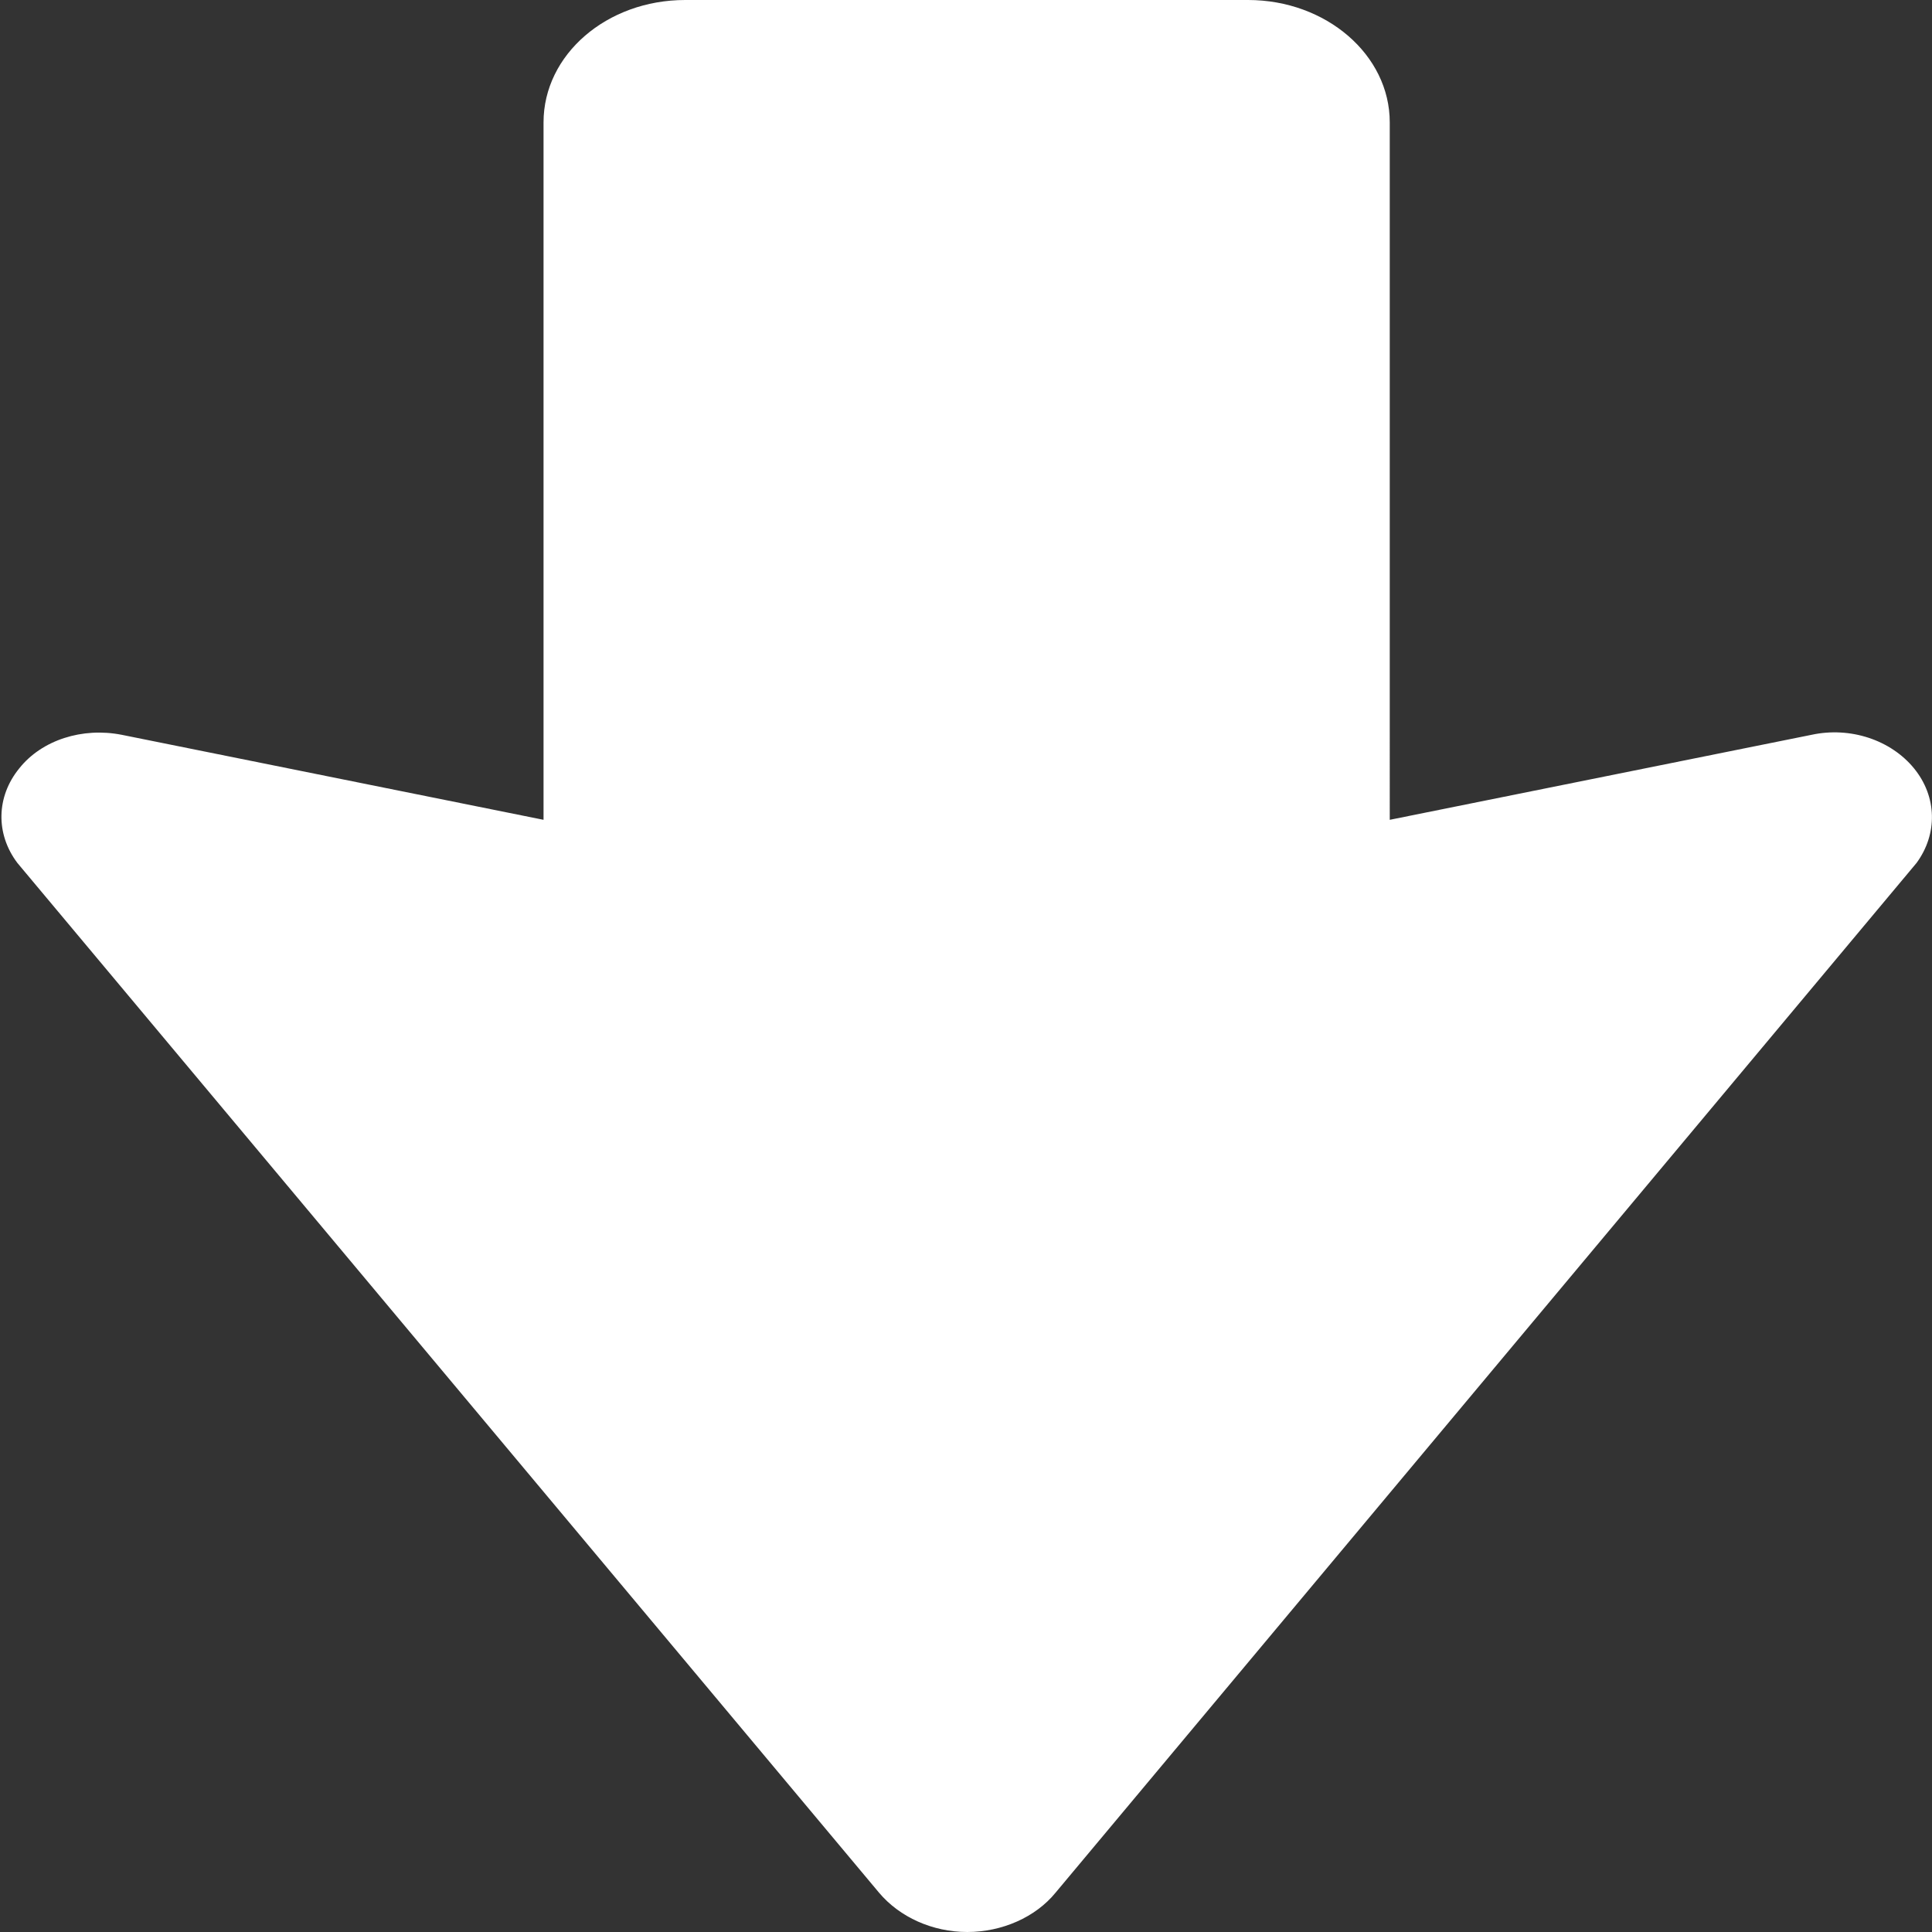 <?xml version="1.0" encoding="utf-8"?>
<!-- Generator: Adobe Illustrator 27.4.1, SVG Export Plug-In . SVG Version: 6.00 Build 0)  -->
<svg version="1.1" id="_x32_" xmlns="http://www.w3.org/2000/svg" xmlns:xlink="http://www.w3.org/1999/xlink" x="0px" y="0px"
	 width="300px" height="300px" viewBox="0 0 300 300" style="enable-background:new 0 0 300 300;" xml:space="preserve">
<rect x="0" y="0" width="300" height="300" fill="#333333" stroke="none"/>
<style type="text/css">
	.st0{fill:#FFFFFF;}
</style>
<g>
	<path class="st0" d="M297.2,119.3c-3.6-4.4-9.9-6.5-15.9-5.2l-65.5,13.2V19c0-10.5-9.9-19-22-19l-87.4,0c-12.2,0-22,8.5-22,19
		v108.3l-65.5-13.2c-6.1-1.2-12.4,0.8-15.9,5.2c-3.6,4.4-3.7,10.2-0.3,14.7l133.8,159.9c3.2,3.8,8.3,6.1,13.7,6.1
		c5.4,0,10.6-2.3,13.7-6.1L297.6,134C300.9,129.5,300.8,123.7,297.2,119.3z"/>
</g>
</svg>
